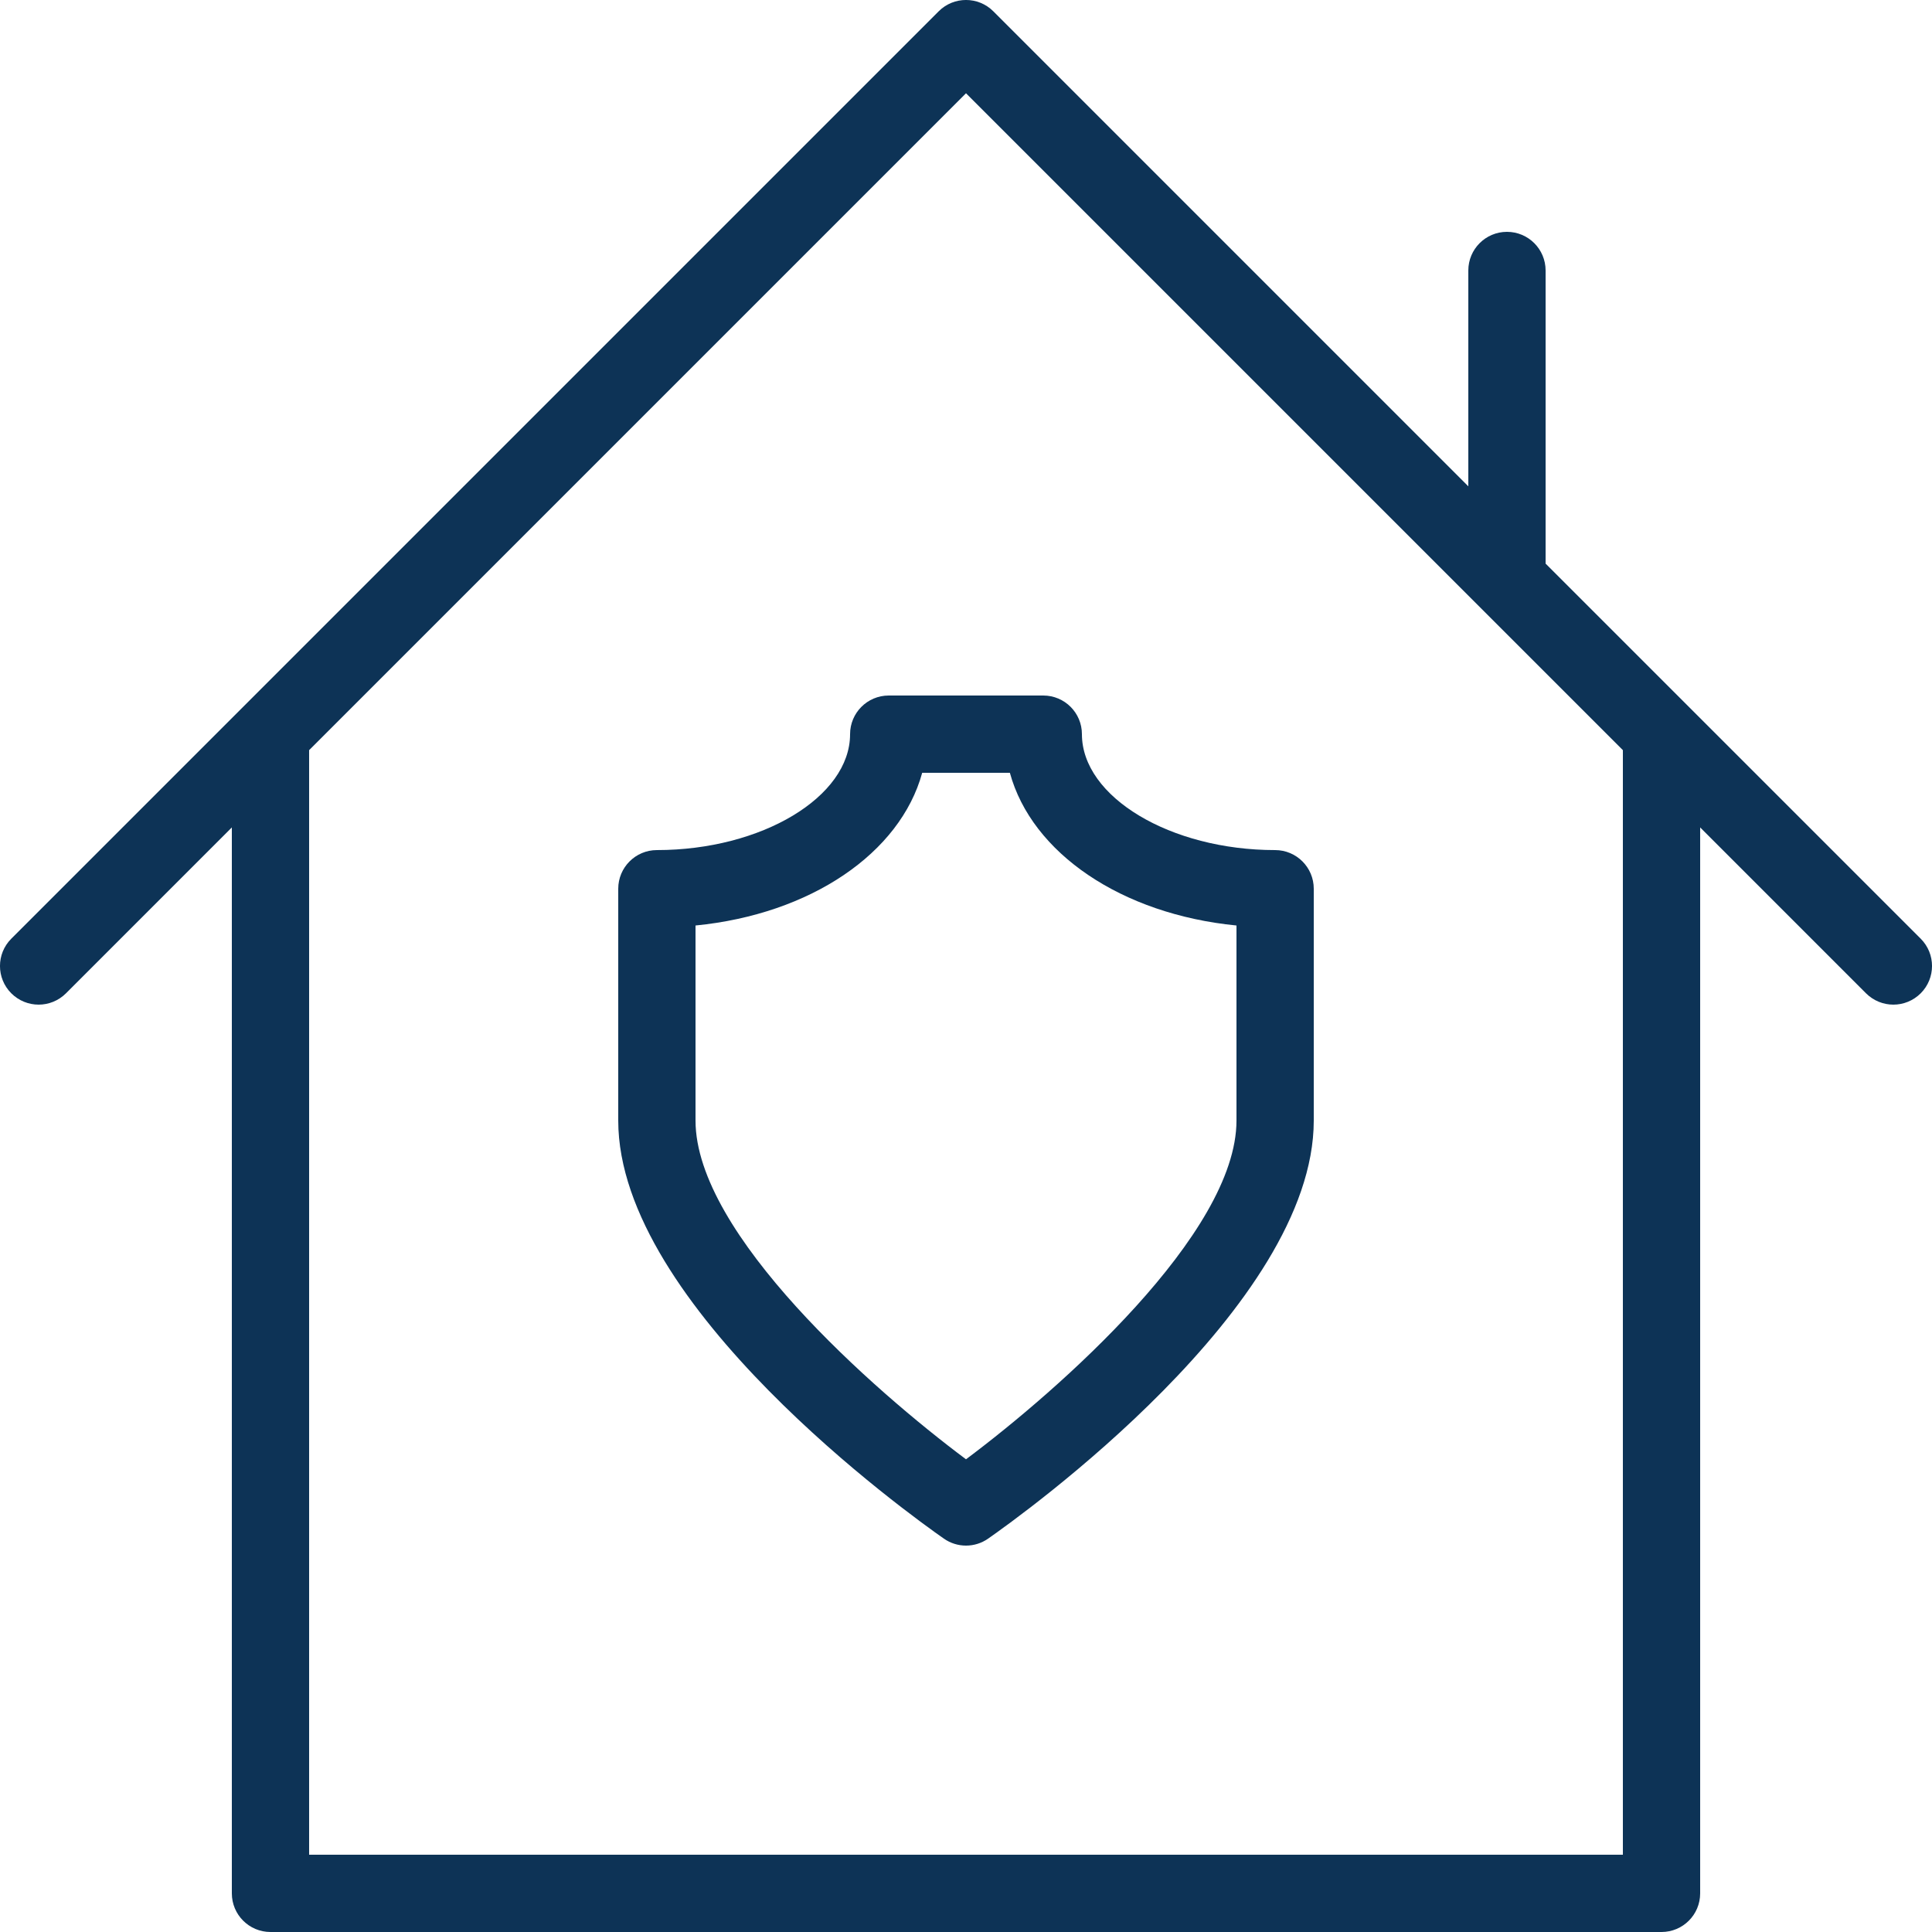 <?xml version="1.0" encoding="UTF-8"?>
<svg width="55px" height="55px" viewBox="0 0 55 55" version="1.1" xmlns="http://www.w3.org/2000/svg" xmlns:xlink="http://www.w3.org/1999/xlink">
    <title>noun_House Protected_732171</title>
    <g id="Service" stroke="none" stroke-width="1" fill="none" fill-rule="evenodd">
        <g id="Service-V3" transform="translate(-737, -2992)" fill="#0D3356" fill-rule="nonzero">
            <g id="Group" transform="translate(737, 2992)">
                <path d="M54.678,26.722 L44,16.045 L44,7.7 C44,7.093 43.508,6.6 42.9,6.6 C42.292,6.6 41.8,7.093 41.8,7.7 L41.8,13.845 L28.278,0.322 C27.848,-0.108 27.152,-0.108 26.722,0.322 L0.322,26.722 C-0.108,27.152 -0.108,27.848 0.322,28.278 C0.537,28.492 0.818,28.6 1.1,28.6 C1.382,28.6 1.663,28.492 1.878,28.278 L6.6,23.555 L6.6,53.9 C6.6,54.508 7.093,55 7.7,55 L47.3,55 C47.908,55 48.4,54.508 48.4,53.9 L48.4,23.555 L53.122,28.278 C53.337,28.492 53.618,28.6 53.9,28.6 C54.182,28.6 54.463,28.492 54.678,28.278 C55.108,27.848 55.108,27.152 54.678,26.722 Z M46.2,52.8 L8.8,52.8 L8.8,21.355 L27.5,2.655 L46.2,21.355 L46.2,52.8 Z" id="Shape"></path>
                <path d="M36.3,24.2 C33.319,24.2 30.8,22.689 30.8,20.9 C30.8,20.293 30.308,19.8 29.7,19.8 L25.3,19.8 C24.693,19.8 24.2,20.293 24.2,20.9 C24.2,22.689 21.681,24.2 18.7,24.2 C18.093,24.2 17.6,24.693 17.6,25.3 L17.6,31.9 C17.6,37.181 25.922,43.14 26.871,43.802 C27.06,43.934 27.28,44 27.5,44 C27.72,44 27.94,43.934 28.129,43.802 C29.079,43.14 37.4,37.181 37.4,31.9 L37.4,25.3 C37.4,24.693 36.908,24.2 36.3,24.2 Z M35.2,31.9 C35.2,35.126 30.12,39.585 27.5,41.543 C24.88,39.588 19.8,35.132 19.8,31.9 L19.8,26.347 C23.073,26.026 25.626,24.289 26.253,22 L28.749,22 C29.374,24.289 31.929,26.026 35.2,26.347 L35.2,31.9 Z" id="Shape"></path>
            </g>
        </g>
    </g>
</svg>
